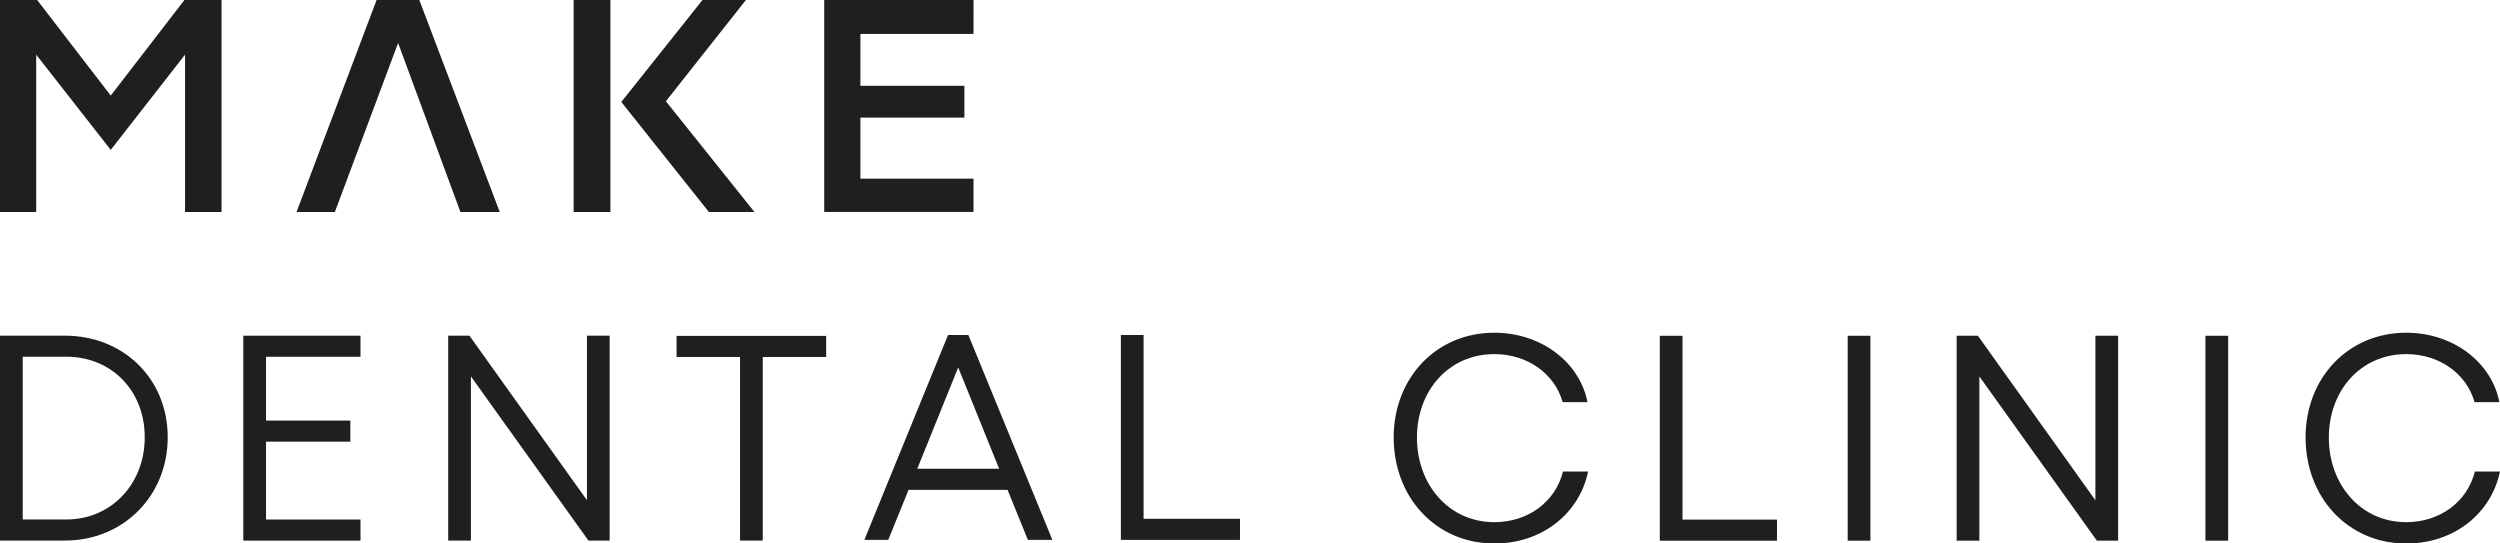 <?xml version="1.0" encoding="UTF-8" standalone="no"?><!DOCTYPE svg PUBLIC "-//W3C//DTD SVG 1.1//EN" "http://www.w3.org/Graphics/SVG/1.1/DTD/svg11.dtd"><svg width="100%" height="100%" viewBox="0 0 138 30" version="1.1" xmlns="http://www.w3.org/2000/svg" xmlns:xlink="http://www.w3.org/1999/xlink" xml:space="preserve" xmlns:serif="http://www.serif.com/" style="fill-rule:evenodd;clip-rule:evenodd;stroke-linejoin:round;stroke-miterlimit:2;"><g><path d="M0,0l2.051,0l4.062,5.276l4.067,-5.276l2.049,0l-0,11.702l-2.015,0l-0,-8.685l-4.101,5.257l-4.115,-5.257l0,8.687l-1.998,0l0,-11.704Z" style="fill:#1f1f1f;fill-rule:nonzero;"/><path d="M27.586,11.702l-2.17,0l-3.44,-9.328l-3.492,9.328l-2.116,0l4.42,-11.702l2.358,0l4.44,11.702Z" style="fill:#1f1f1f;fill-rule:nonzero;"/><path d="M33.694,11.702l-2.03,0l0,-11.702l2.03,0l0,11.702Zm0.602,-6.073l4.481,-5.629l2.398,0l-4.418,5.589l4.89,6.115l-2.516,0l-4.835,-6.075Z" style="fill:#1f1f1f;fill-rule:nonzero;"/><path d="M53.739,0l-0.001,1.872l-6.243,-0l0,2.864l5.74,-0l0,1.756l-5.74,0l0,3.369l6.243,-0l0,1.839l-8.241,-0l-0,-11.7l8.241,0Z" style="fill:#1f1f1f;fill-rule:nonzero;"/><path d="M9.258,24.135c-0,3.248 -2.459,5.705 -5.678,5.705l-3.58,-0l-0,-11.311l3.58,-0c3.219,-0 5.678,2.36 5.678,5.608l-0,-0.002Zm-1.269,-0c-0,-2.586 -1.849,-4.444 -4.324,-4.444l-2.411,0l0,8.984l2.411,0c2.458,0 4.324,-1.94 4.324,-4.54Z" style="fill:#1f1f1f;fill-rule:nonzero;"/><path d="M19.9,18.529l-0,1.165l-5.215,-0l-0,3.521l4.654,0l-0,1.165l-4.654,0l-0,4.297l5.215,0l-0,1.165l-6.47,0l0,-11.311l6.47,0l-0,-0.002Z" style="fill:#1f1f1f;fill-rule:nonzero;"/><path d="M25.912,18.529l6.487,9.081l-0,-9.081l1.254,0l0,11.311l-1.172,-0l-6.487,-9.064l0,9.064l-1.254,-0l-0,-11.311l1.172,0Z" style="fill:#1f1f1f;fill-rule:nonzero;"/><path d="M40.85,29.84l-0,-10.135l-3.503,0l-0,-1.164l8.258,-0l0,1.164l-3.501,0l0,10.135l-1.254,-0Z" style="fill:#1f1f1f;fill-rule:nonzero;"/><path d="M58.092,29.802l-1.353,0l-1.122,-2.763l-5.464,0l-1.122,2.763l-1.319,0l4.62,-11.311l1.122,0l4.638,11.311Zm-2.938,-3.927l-2.261,-5.592l-2.26,5.592l4.521,-0Z" style="fill:#1f1f1f;fill-rule:nonzero;"/><path d="M63.126,18.489l0,10.148l5.321,0l0,1.165l-6.575,0l-0,-11.311l1.254,0l0,-0.002Z" style="fill:#1f1f1f;fill-rule:nonzero;"/><path d="M92.874,18.534l0,10.148l5.215,0l0,1.165l-6.469,-0l-0,-11.311l1.254,0l0,-0.002Z" style="fill:#1f1f1f;fill-rule:nonzero;"/><path d="M76.93,24.151c-0,-3.265 2.326,-5.785 5.559,-5.785c2.543,0 4.695,1.585 5.141,3.831l-1.37,0c-0.446,-1.568 -1.938,-2.65 -3.771,-2.65c-2.508,0 -4.273,2.004 -4.273,4.607c-0,2.602 1.764,4.67 4.273,4.67c1.866,-0 3.374,-1.132 3.788,-2.796l1.387,-0c-0.496,2.36 -2.581,3.974 -5.172,3.974c-3.234,0 -5.56,-2.553 -5.56,-5.848l-0.002,-0.003Z" style="fill:#1f1f1f;fill-rule:nonzero;"/><path d="M127.266,24.151c0,-3.265 2.326,-5.785 5.56,-5.785c2.542,0 4.695,1.585 5.14,3.831l-1.37,0c-0.445,-1.568 -1.938,-2.65 -3.77,-2.65c-2.509,0 -4.274,2.004 -4.274,4.607c0,2.602 1.765,4.67 4.274,4.67c1.866,-0 3.373,-1.132 3.787,-2.796l1.387,-0c-0.496,2.36 -2.581,3.974 -5.172,3.974c-3.233,0 -5.559,-2.553 -5.559,-5.848l-0.003,-0.003Z" style="fill:#1f1f1f;fill-rule:nonzero;"/><rect x="101.992" y="18.534" width="1.255" height="11.311" style="fill:#1f1f1f;fill-rule:nonzero;"/><path d="M109.179,18.534l6.487,9.08l0,-9.08l1.254,-0l0,11.31l-1.172,0l-6.487,-9.064l-0,9.064l-1.254,0l0,-11.31l1.172,-0Z" style="fill:#1f1f1f;fill-rule:nonzero;"/><rect x="121.74" y="18.534" width="1.255" height="11.311" style="fill:#1f1f1f;fill-rule:nonzero;"/></g></svg>